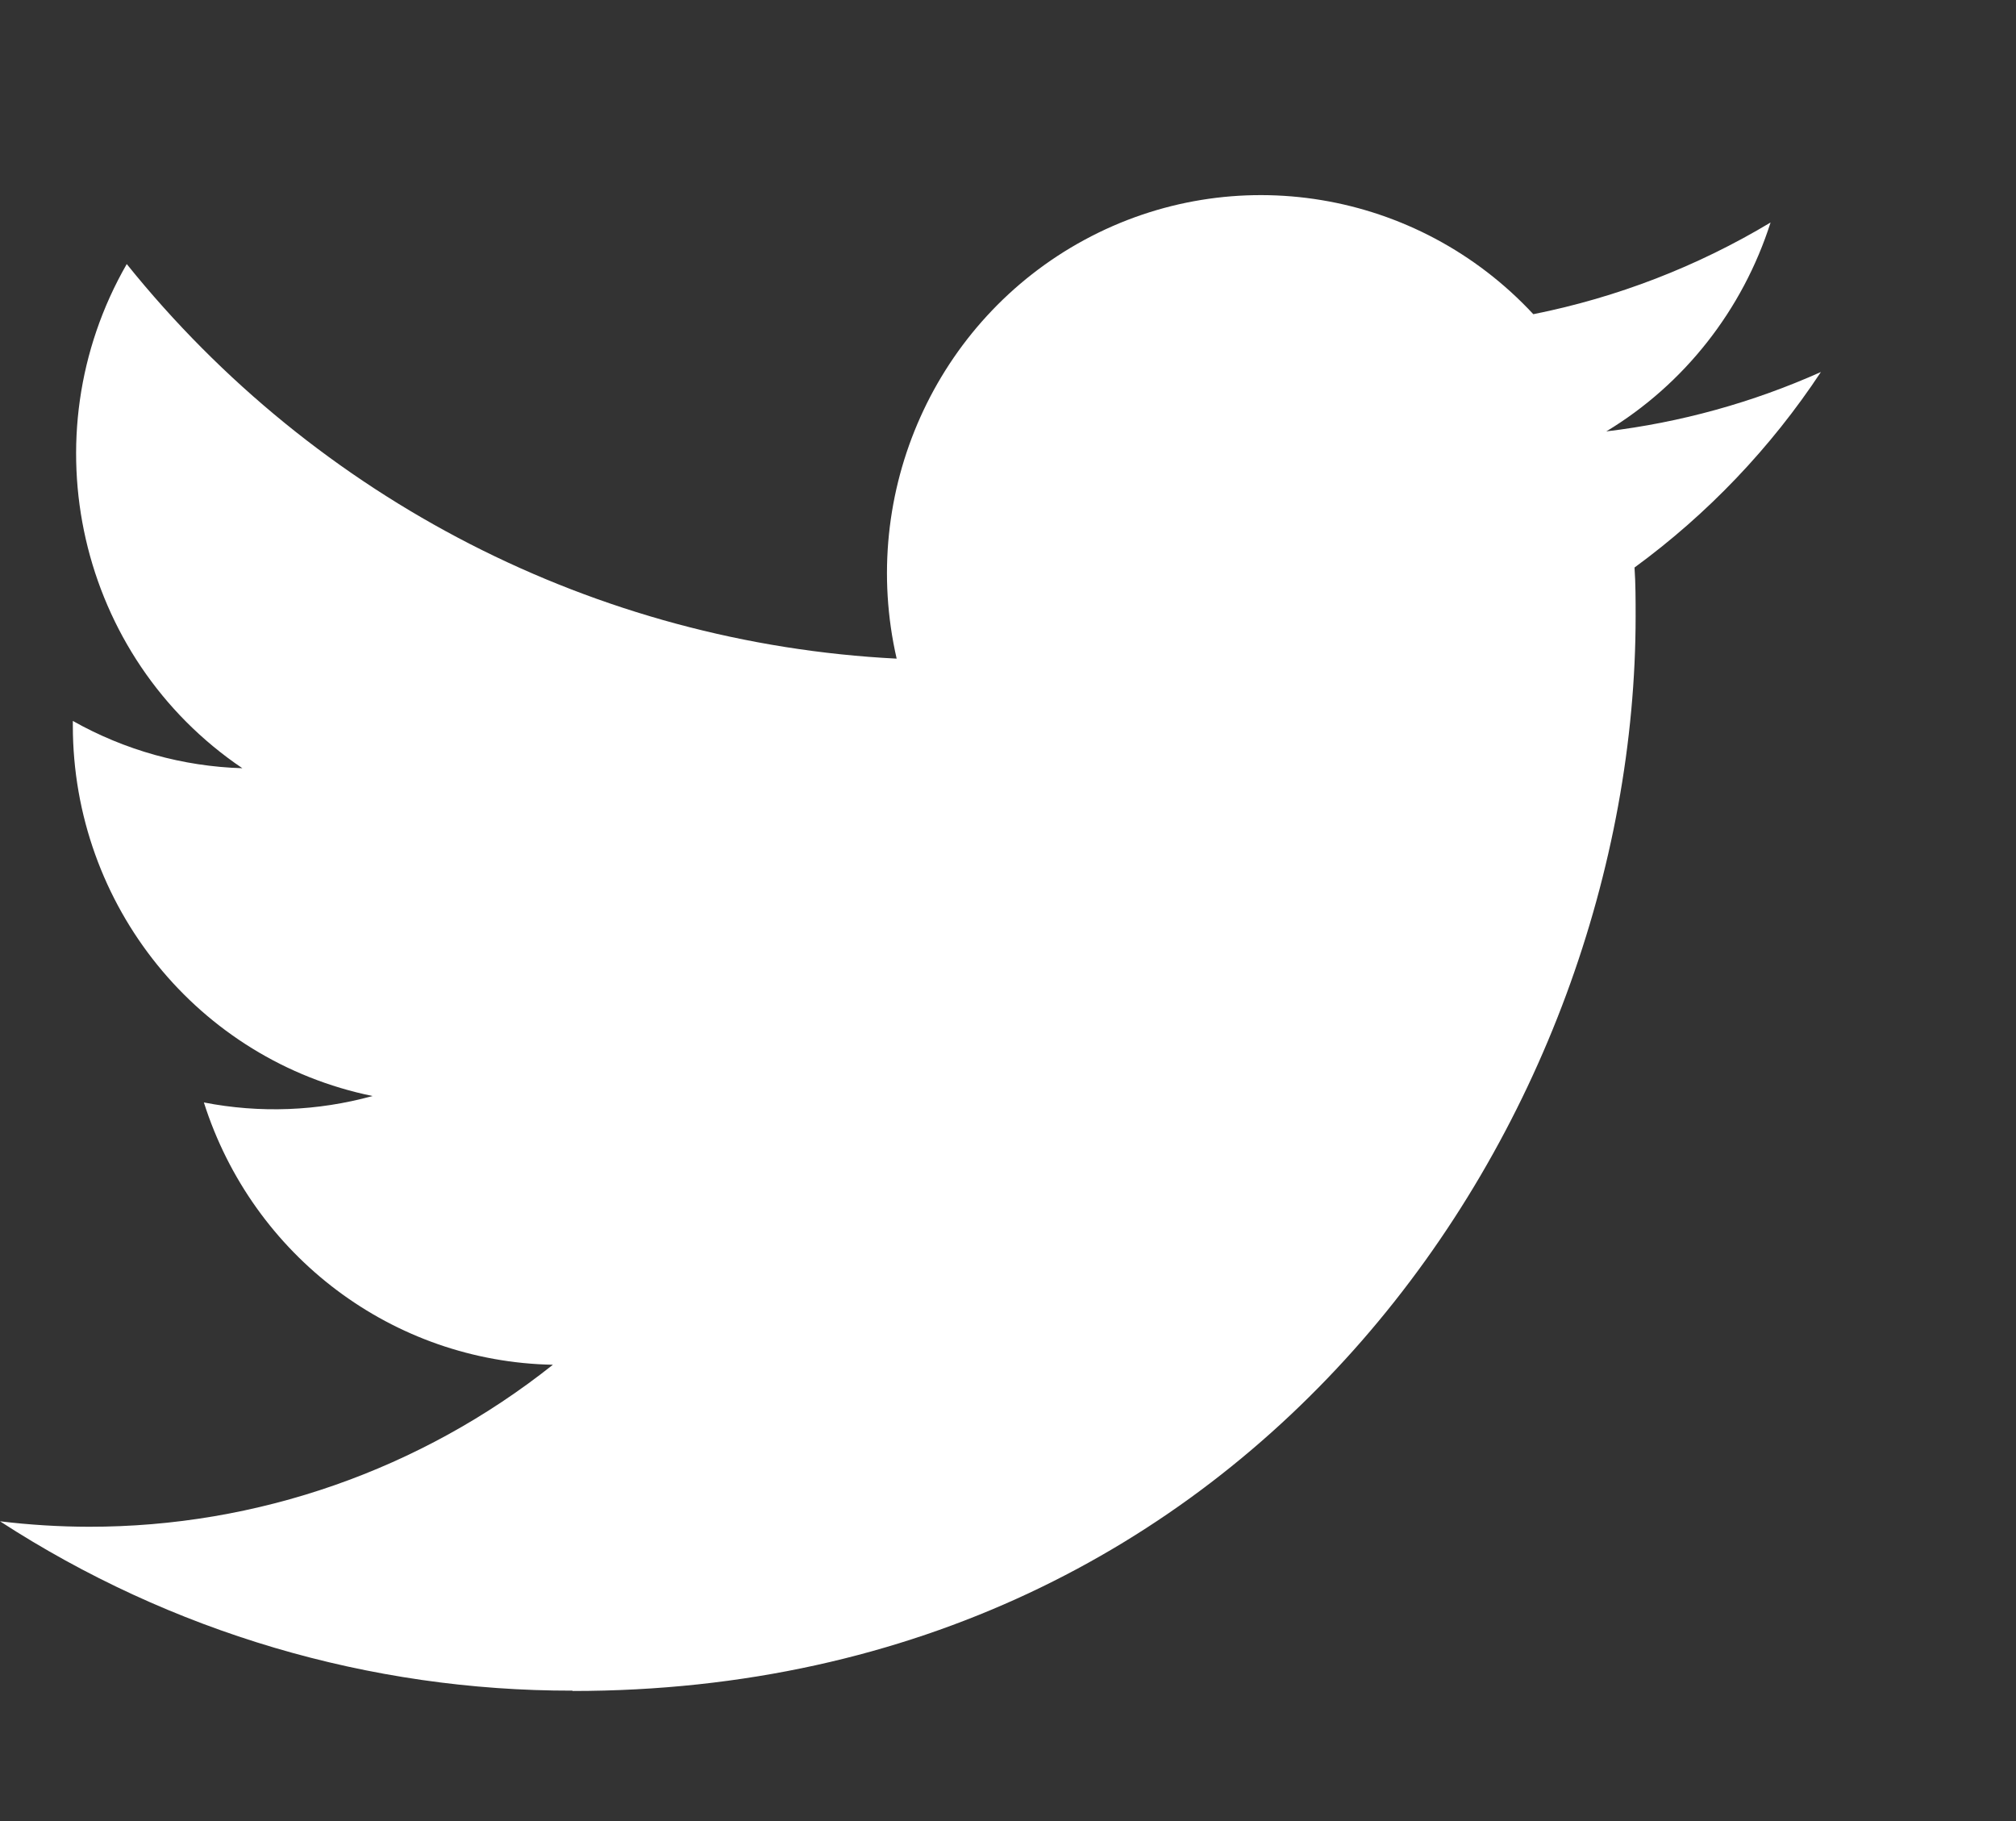 <?xml version="1.0" encoding="UTF-8"?>
<svg width="31px" height="28px" viewBox="0 0 31 28" version="1.1" xmlns="http://www.w3.org/2000/svg" xmlns:xlink="http://www.w3.org/1999/xlink">
    <rect x="0" y="0" width="31" height="28" fill="#333333" stroke="none"/>
    <!-- Generator: Sketch 51.2 (57519) - http://www.bohemiancoding.com/sketch -->
    <title>social-</title>
    <desc>Created with Sketch.</desc>
    <defs></defs>
    <g id="social-" stroke="none" stroke-width="1" fill="none" fill-rule="evenodd">
        <g id="twitter" transform="translate(0, 3)" fill="#FFFFFF" fill-rule="nonzero">
            <path d="M8.805,23 C19.372,23 25.151,14.151 25.151,6.476 C25.151,6.225 25.151,5.975 25.134,5.726 C26.258,4.904 27.229,3.886 28,2.72 C26.952,3.189 25.839,3.497 24.7,3.633 C25.9,2.908 26.797,1.766 27.226,0.421 C26.098,1.098 24.865,1.574 23.578,1.831 C21.798,-0.083 18.968,-0.552 16.676,0.688 C14.385,1.928 13.201,4.568 13.788,7.127 C9.169,6.893 4.866,4.688 1.949,1.06 C0.424,3.713 1.203,7.108 3.727,8.812 C2.813,8.785 1.919,8.535 1.12,8.085 C1.12,8.109 1.12,8.134 1.12,8.159 C1.121,10.923 3.048,13.304 5.729,13.852 C4.883,14.085 3.996,14.119 3.135,13.951 C3.887,16.317 6.044,17.938 8.502,17.984 C6.468,19.6 3.955,20.478 1.368,20.475 C0.91,20.474 0.454,20.446 0,20.391 C2.627,22.096 5.684,23 8.805,22.995" id="Shape"></path>
        </g>
    </g>
</svg>